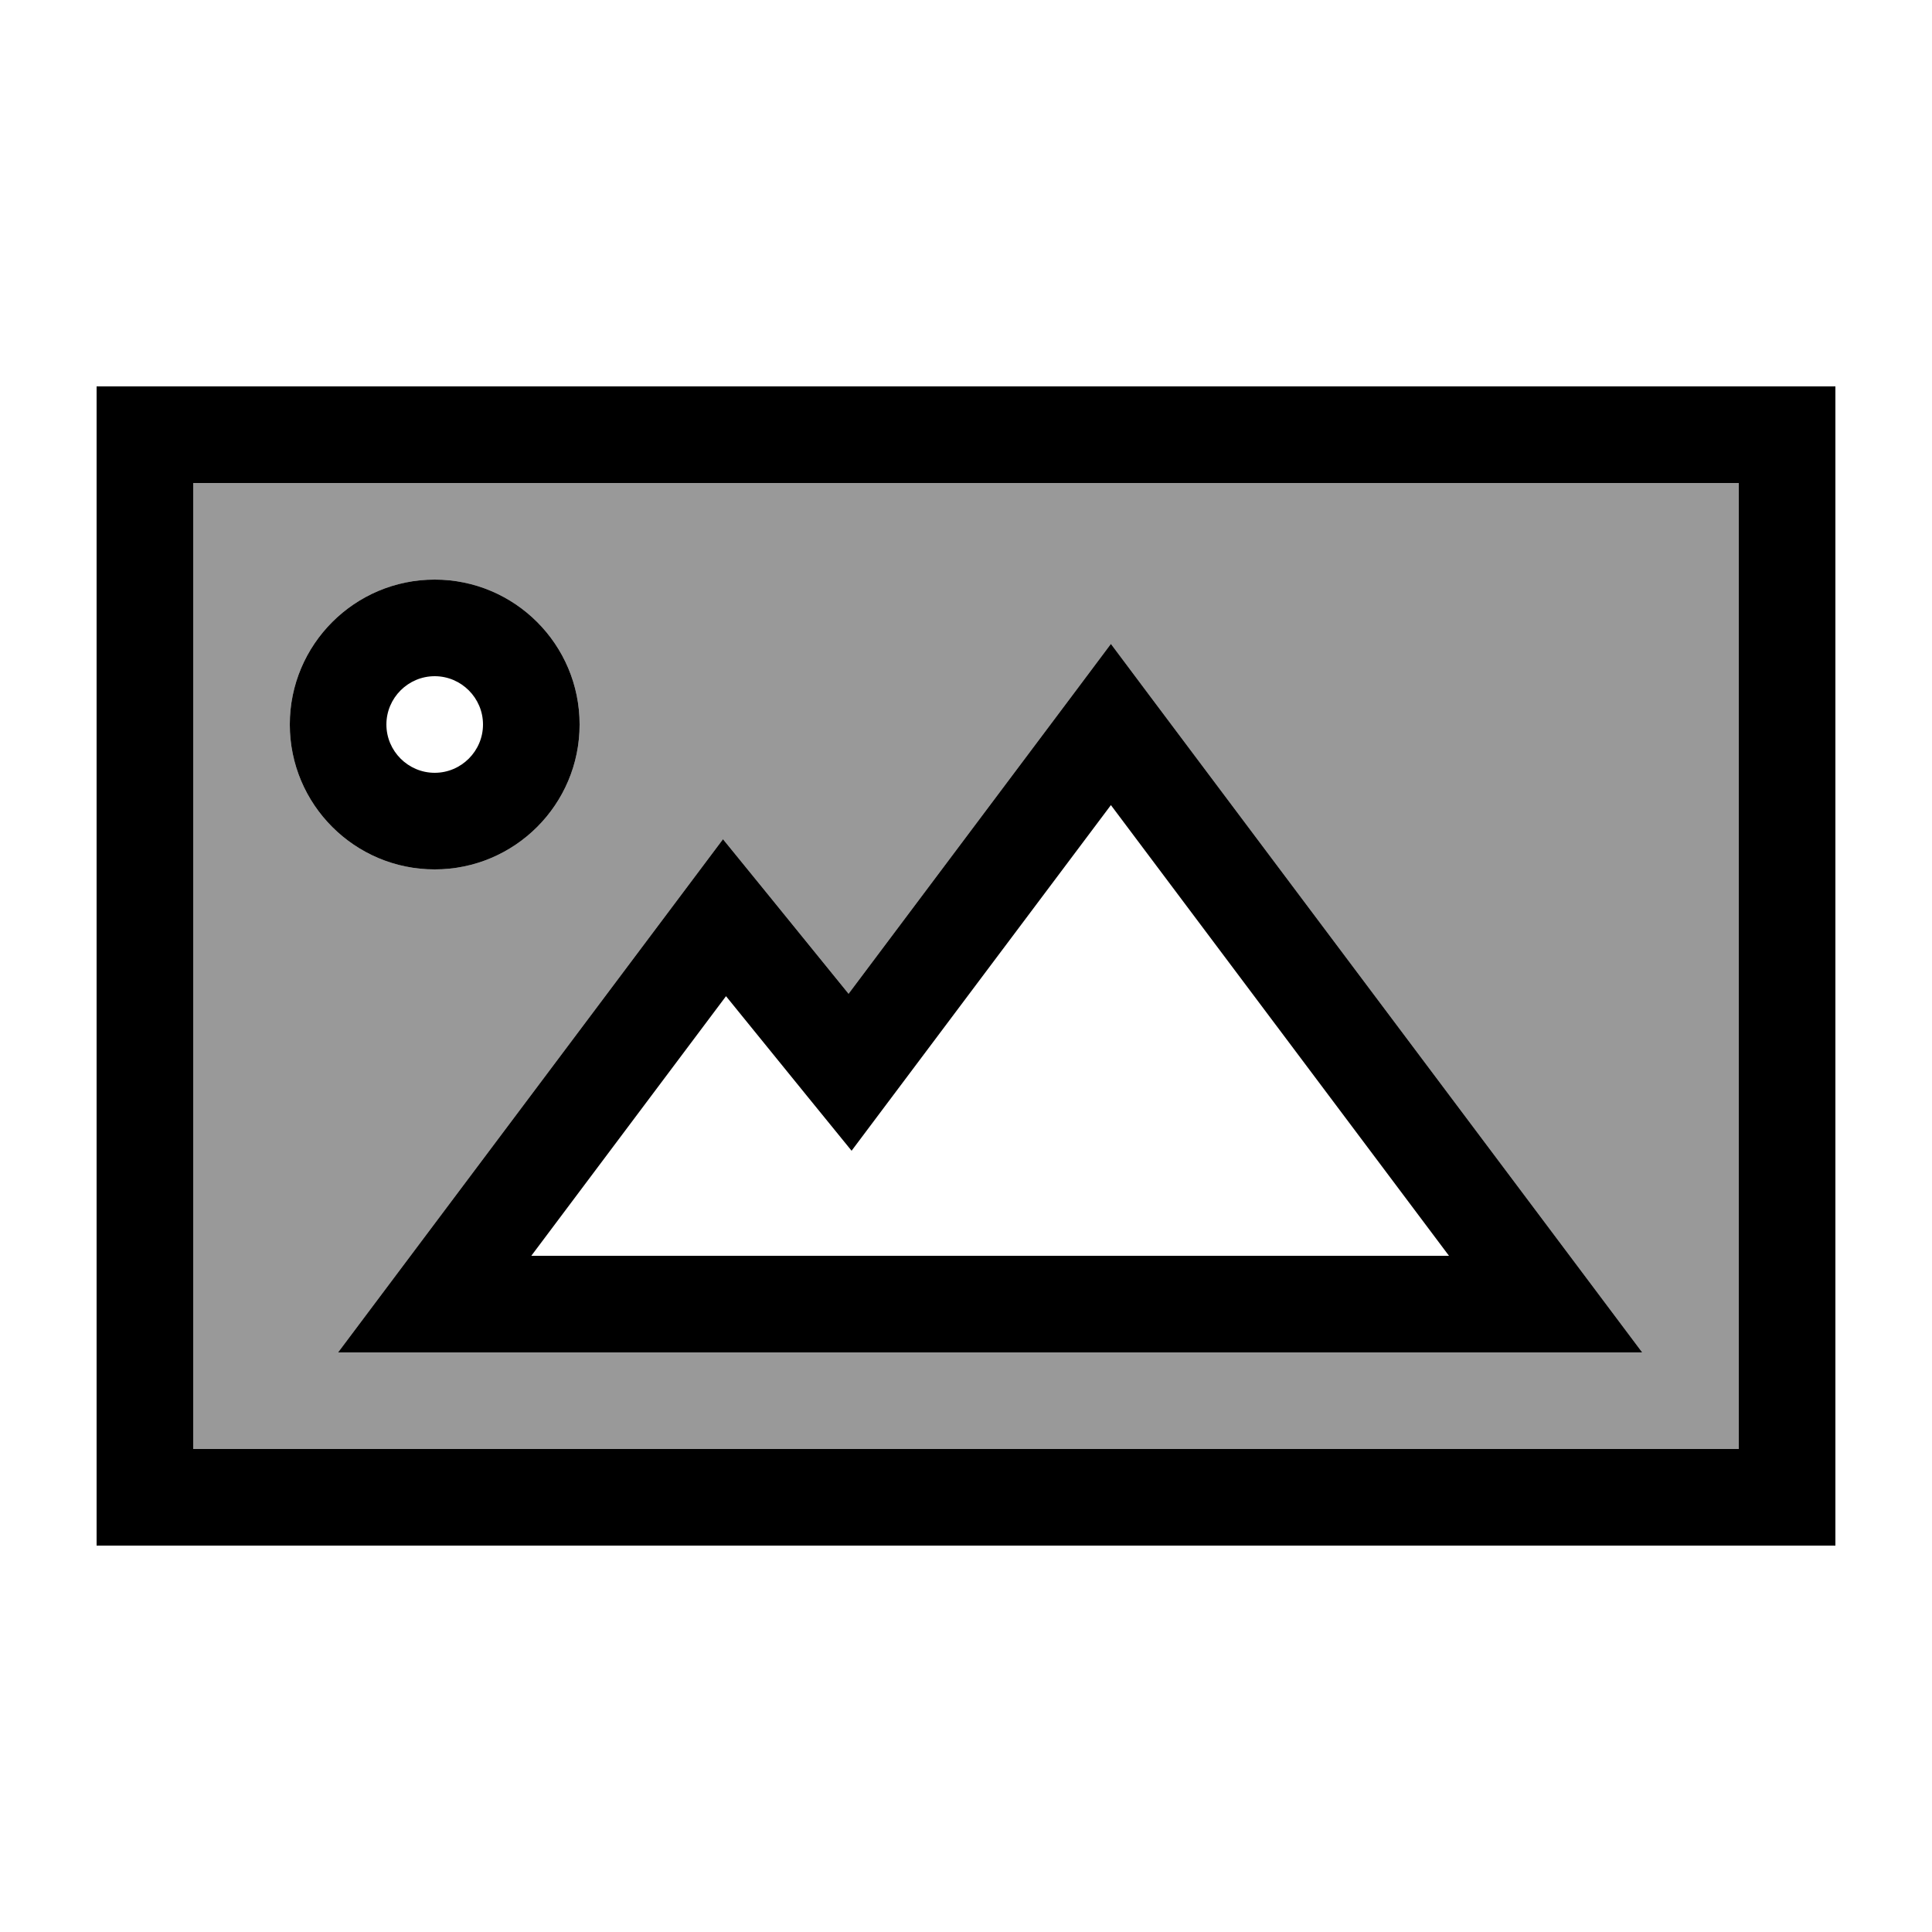 <svg xmlns="http://www.w3.org/2000/svg" viewBox="0 0 640 640"><!--! Font Awesome Pro 7.1.0 by @fontawesome - https://fontawesome.com License - https://fontawesome.com/license (Commercial License) Copyright 2025 Fonticons, Inc. --><path opacity=".4" fill="currentColor" d="M64 160L64 480L576 480L576 160L64 160zM192 240C192 266.5 170.5 288 144 288C117.5 288 96 266.5 96 240C96 213.5 117.5 192 144 192C170.5 192 192 213.5 192 240zM112 448L131.2 422.4L227.2 294.4L239.5 278C245.5 285.4 259.4 302.4 281.1 329.2L355.2 230.4L368 213.3L380.8 230.4L524.8 422.4L544 448L112 448z"/><path fill="currentColor" d="M576 160L576 480L64 480L64 160L576 160zM64 128L32 128L32 512L608 512L608 128L64 128zM144 256C135.2 256 128 248.8 128 240C128 231.2 135.2 224 144 224C152.8 224 160 231.2 160 240C160 248.8 152.8 256 144 256zM96 240C96 266.5 117.5 288 144 288C170.5 288 192 266.5 192 240C192 213.5 170.5 192 144 192C117.5 192 96 213.5 96 240zM380.8 230.4L368 213.3L355.2 230.4L281.1 329.2C259.4 302.4 245.5 285.4 239.5 278L227.2 294.4L131.2 422.4L112 448L544 448L524.8 422.4L380.8 230.4zM294.4 364.8L368 266.7L480 416L176 416L240.5 330C262.2 356.8 276.1 373.8 282.1 381.2L294.4 364.8z"/></svg>